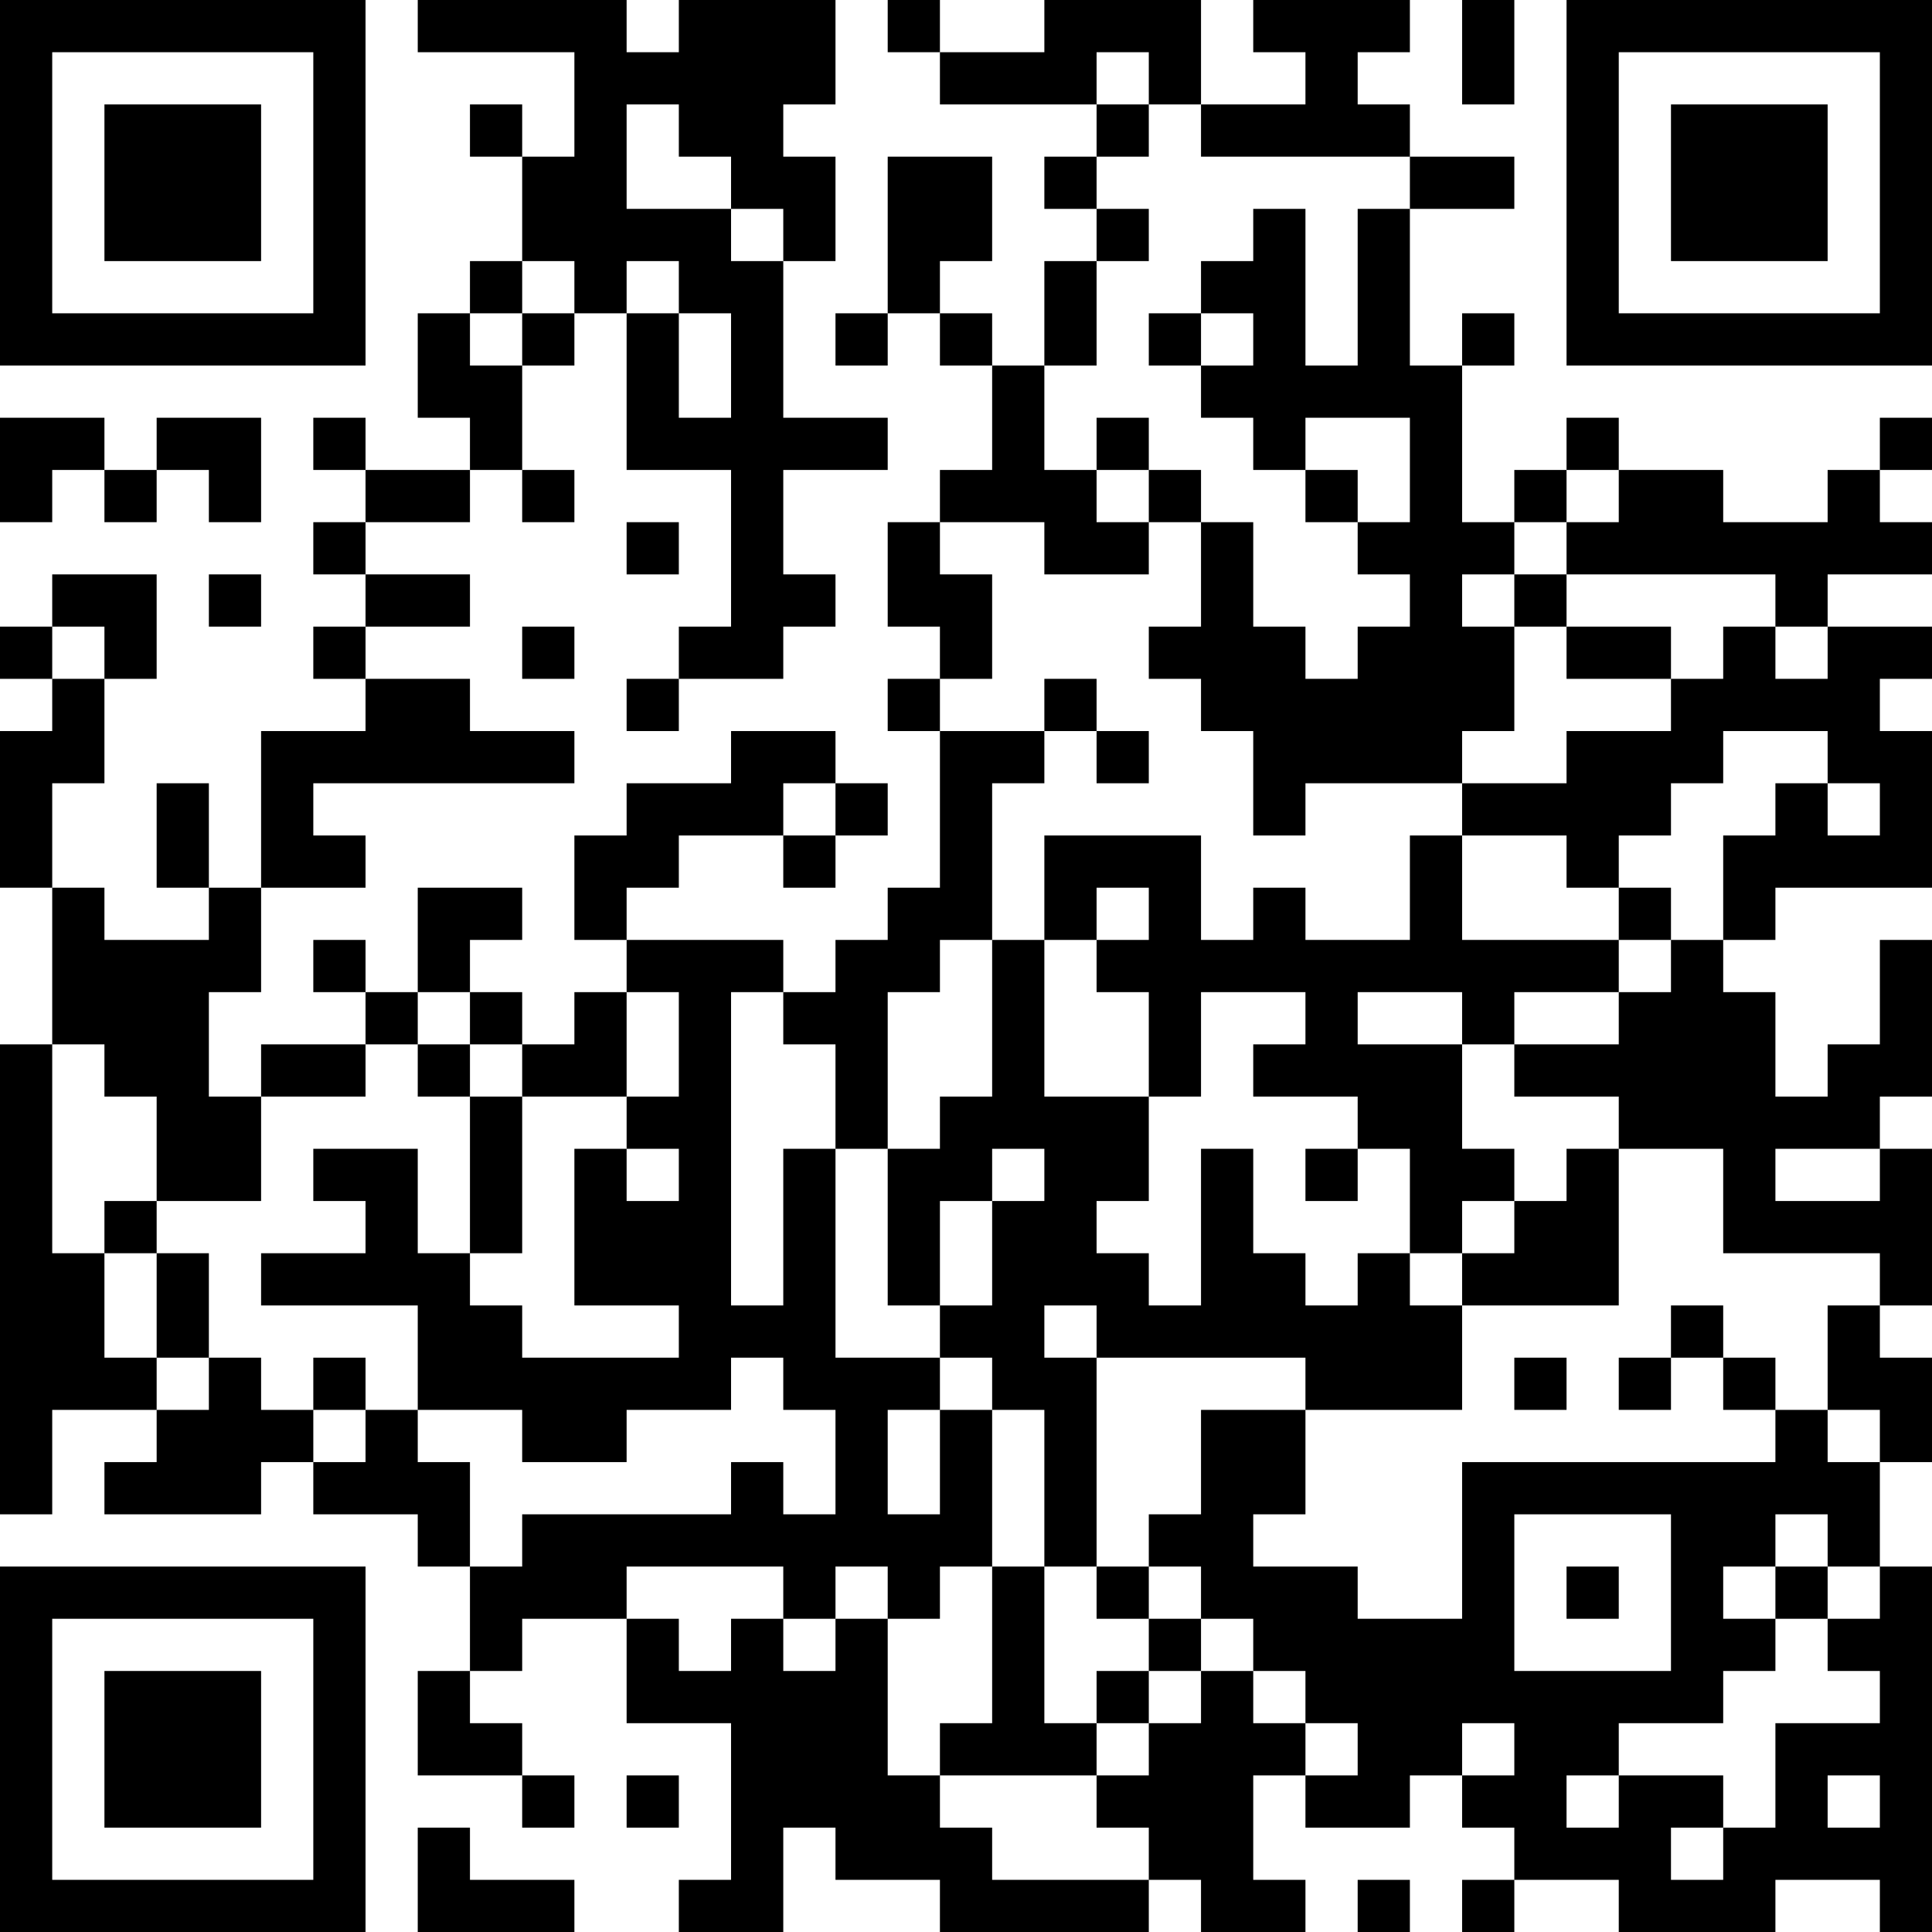 <?xml version="1.0" encoding="UTF-8"?>
<svg xmlns="http://www.w3.org/2000/svg" version="1.1" width="250" height="250" viewBox="0 0 250 250"><rect x="0" y="0" width="250" height="250" fill="#ffffff"/><g transform="scale(6.757)"><g transform="translate(0,0)"><path fill-rule="evenodd" d="M8 0L8 1L11 1L11 3L10 3L10 2L9 2L9 3L10 3L10 5L9 5L9 6L8 6L8 8L9 8L9 9L7 9L7 8L6 8L6 9L7 9L7 10L6 10L6 11L7 11L7 12L6 12L6 13L7 13L7 14L5 14L5 17L4 17L4 15L3 15L3 17L4 17L4 18L2 18L2 17L1 17L1 15L2 15L2 13L3 13L3 11L1 11L1 12L0 12L0 13L1 13L1 14L0 14L0 17L1 17L1 20L0 20L0 29L1 29L1 27L3 27L3 28L2 28L2 29L5 29L5 28L6 28L6 29L8 29L8 30L9 30L9 32L8 32L8 34L10 34L10 35L11 35L11 34L10 34L10 33L9 33L9 32L10 32L10 31L12 31L12 33L14 33L14 36L13 36L13 37L15 37L15 35L16 35L16 36L18 36L18 37L22 37L22 36L23 36L23 37L25 37L25 36L24 36L24 34L25 34L25 35L27 35L27 34L28 34L28 35L29 35L29 36L28 36L28 37L29 37L29 36L31 36L31 37L34 37L34 36L36 36L36 37L37 37L37 30L36 30L36 28L37 28L37 26L36 26L36 25L37 25L37 22L36 22L36 21L37 21L37 18L36 18L36 20L35 20L35 21L34 21L34 19L33 19L33 18L34 18L34 17L37 17L37 14L36 14L36 13L37 13L37 12L35 12L35 11L37 11L37 10L36 10L36 9L37 9L37 8L36 8L36 9L35 9L35 10L33 10L33 9L31 9L31 8L30 8L30 9L29 9L29 10L28 10L28 7L29 7L29 6L28 6L28 7L27 7L27 4L29 4L29 3L27 3L27 2L26 2L26 1L27 1L27 0L24 0L24 1L25 1L25 2L23 2L23 0L20 0L20 1L18 1L18 0L17 0L17 1L18 1L18 2L21 2L21 3L20 3L20 4L21 4L21 5L20 5L20 7L19 7L19 6L18 6L18 5L19 5L19 3L17 3L17 6L16 6L16 7L17 7L17 6L18 6L18 7L19 7L19 9L18 9L18 10L17 10L17 12L18 12L18 13L17 13L17 14L18 14L18 17L17 17L17 18L16 18L16 19L15 19L15 18L12 18L12 17L13 17L13 16L15 16L15 17L16 17L16 16L17 16L17 15L16 15L16 14L14 14L14 15L12 15L12 16L11 16L11 18L12 18L12 19L11 19L11 20L10 20L10 19L9 19L9 18L10 18L10 17L8 17L8 19L7 19L7 18L6 18L6 19L7 19L7 20L5 20L5 21L4 21L4 19L5 19L5 17L7 17L7 16L6 16L6 15L11 15L11 14L9 14L9 13L7 13L7 12L9 12L9 11L7 11L7 10L9 10L9 9L10 9L10 10L11 10L11 9L10 9L10 7L11 7L11 6L12 6L12 9L14 9L14 12L13 12L13 13L12 13L12 14L13 14L13 13L15 13L15 12L16 12L16 11L15 11L15 9L17 9L17 8L15 8L15 5L16 5L16 3L15 3L15 2L16 2L16 0L13 0L13 1L12 1L12 0ZM28 0L28 2L29 2L29 0ZM21 1L21 2L22 2L22 3L21 3L21 4L22 4L22 5L21 5L21 7L20 7L20 9L21 9L21 10L22 10L22 11L20 11L20 10L18 10L18 11L19 11L19 13L18 13L18 14L20 14L20 15L19 15L19 18L18 18L18 19L17 19L17 22L16 22L16 20L15 20L15 19L14 19L14 25L15 25L15 22L16 22L16 26L18 26L18 27L17 27L17 29L18 29L18 27L19 27L19 30L18 30L18 31L17 31L17 30L16 30L16 31L15 31L15 30L12 30L12 31L13 31L13 32L14 32L14 31L15 31L15 32L16 32L16 31L17 31L17 34L18 34L18 35L19 35L19 36L22 36L22 35L21 35L21 34L22 34L22 33L23 33L23 32L24 32L24 33L25 33L25 34L26 34L26 33L25 33L25 32L24 32L24 31L23 31L23 30L22 30L22 29L23 29L23 27L25 27L25 29L24 29L24 30L26 30L26 31L28 31L28 28L34 28L34 27L35 27L35 28L36 28L36 27L35 27L35 25L36 25L36 24L33 24L33 22L31 22L31 21L29 21L29 20L31 20L31 19L32 19L32 18L33 18L33 16L34 16L34 15L35 15L35 16L36 16L36 15L35 15L35 14L33 14L33 15L32 15L32 16L31 16L31 17L30 17L30 16L28 16L28 15L30 15L30 14L32 14L32 13L33 13L33 12L34 12L34 13L35 13L35 12L34 12L34 11L30 11L30 10L31 10L31 9L30 9L30 10L29 10L29 11L28 11L28 12L29 12L29 14L28 14L28 15L25 15L25 16L24 16L24 14L23 14L23 13L22 13L22 12L23 12L23 10L24 10L24 12L25 12L25 13L26 13L26 12L27 12L27 11L26 11L26 10L27 10L27 8L25 8L25 9L24 9L24 8L23 8L23 7L24 7L24 6L23 6L23 5L24 5L24 4L25 4L25 7L26 7L26 4L27 4L27 3L23 3L23 2L22 2L22 1ZM12 2L12 4L14 4L14 5L15 5L15 4L14 4L14 3L13 3L13 2ZM10 5L10 6L9 6L9 7L10 7L10 6L11 6L11 5ZM12 5L12 6L13 6L13 8L14 8L14 6L13 6L13 5ZM22 6L22 7L23 7L23 6ZM0 8L0 10L1 10L1 9L2 9L2 10L3 10L3 9L4 9L4 10L5 10L5 8L3 8L3 9L2 9L2 8ZM21 8L21 9L22 9L22 10L23 10L23 9L22 9L22 8ZM25 9L25 10L26 10L26 9ZM12 10L12 11L13 11L13 10ZM4 11L4 12L5 12L5 11ZM29 11L29 12L30 12L30 13L32 13L32 12L30 12L30 11ZM1 12L1 13L2 13L2 12ZM10 12L10 13L11 13L11 12ZM20 13L20 14L21 14L21 15L22 15L22 14L21 14L21 13ZM15 15L15 16L16 16L16 15ZM20 16L20 18L19 18L19 21L18 21L18 22L17 22L17 25L18 25L18 26L19 26L19 27L20 27L20 30L19 30L19 33L18 33L18 34L21 34L21 33L22 33L22 32L23 32L23 31L22 31L22 30L21 30L21 26L25 26L25 27L28 27L28 25L31 25L31 22L30 22L30 23L29 23L29 22L28 22L28 20L29 20L29 19L31 19L31 18L32 18L32 17L31 17L31 18L28 18L28 16L27 16L27 18L25 18L25 17L24 17L24 18L23 18L23 16ZM21 17L21 18L20 18L20 21L22 21L22 23L21 23L21 24L22 24L22 25L23 25L23 22L24 22L24 24L25 24L25 25L26 25L26 24L27 24L27 25L28 25L28 24L29 24L29 23L28 23L28 24L27 24L27 22L26 22L26 21L24 21L24 20L25 20L25 19L23 19L23 21L22 21L22 19L21 19L21 18L22 18L22 17ZM8 19L8 20L7 20L7 21L5 21L5 23L3 23L3 21L2 21L2 20L1 20L1 24L2 24L2 26L3 26L3 27L4 27L4 26L5 26L5 27L6 27L6 28L7 28L7 27L8 27L8 28L9 28L9 30L10 30L10 29L14 29L14 28L15 28L15 29L16 29L16 27L15 27L15 26L14 26L14 27L12 27L12 28L10 28L10 27L8 27L8 25L5 25L5 24L7 24L7 23L6 23L6 22L8 22L8 24L9 24L9 25L10 25L10 26L13 26L13 25L11 25L11 22L12 22L12 23L13 23L13 22L12 22L12 21L13 21L13 19L12 19L12 21L10 21L10 20L9 20L9 19ZM26 19L26 20L28 20L28 19ZM8 20L8 21L9 21L9 24L10 24L10 21L9 21L9 20ZM19 22L19 23L18 23L18 25L19 25L19 23L20 23L20 22ZM25 22L25 23L26 23L26 22ZM34 22L34 23L36 23L36 22ZM2 23L2 24L3 24L3 26L4 26L4 24L3 24L3 23ZM20 25L20 26L21 26L21 25ZM32 25L32 26L31 26L31 27L32 27L32 26L33 26L33 27L34 27L34 26L33 26L33 25ZM6 26L6 27L7 27L7 26ZM29 26L29 27L30 27L30 26ZM29 29L29 32L32 32L32 29ZM34 29L34 30L33 30L33 31L34 31L34 32L33 32L33 33L31 33L31 34L30 34L30 35L31 35L31 34L33 34L33 35L32 35L32 36L33 36L33 35L34 35L34 33L36 33L36 32L35 32L35 31L36 31L36 30L35 30L35 29ZM20 30L20 33L21 33L21 32L22 32L22 31L21 31L21 30ZM30 30L30 31L31 31L31 30ZM34 30L34 31L35 31L35 30ZM28 33L28 34L29 34L29 33ZM12 34L12 35L13 35L13 34ZM35 34L35 35L36 35L36 34ZM8 35L8 37L11 37L11 36L9 36L9 35ZM26 36L26 37L27 37L27 36ZM0 0L0 7L7 7L7 0ZM1 1L1 6L6 6L6 1ZM2 2L2 5L5 5L5 2ZM30 0L30 7L37 7L37 0ZM31 1L31 6L36 6L36 1ZM32 2L32 5L35 5L35 2ZM0 30L0 37L7 37L7 30ZM1 31L1 36L6 36L6 31ZM2 32L2 35L5 35L5 32Z" fill="#000000"/></g></g></svg>
